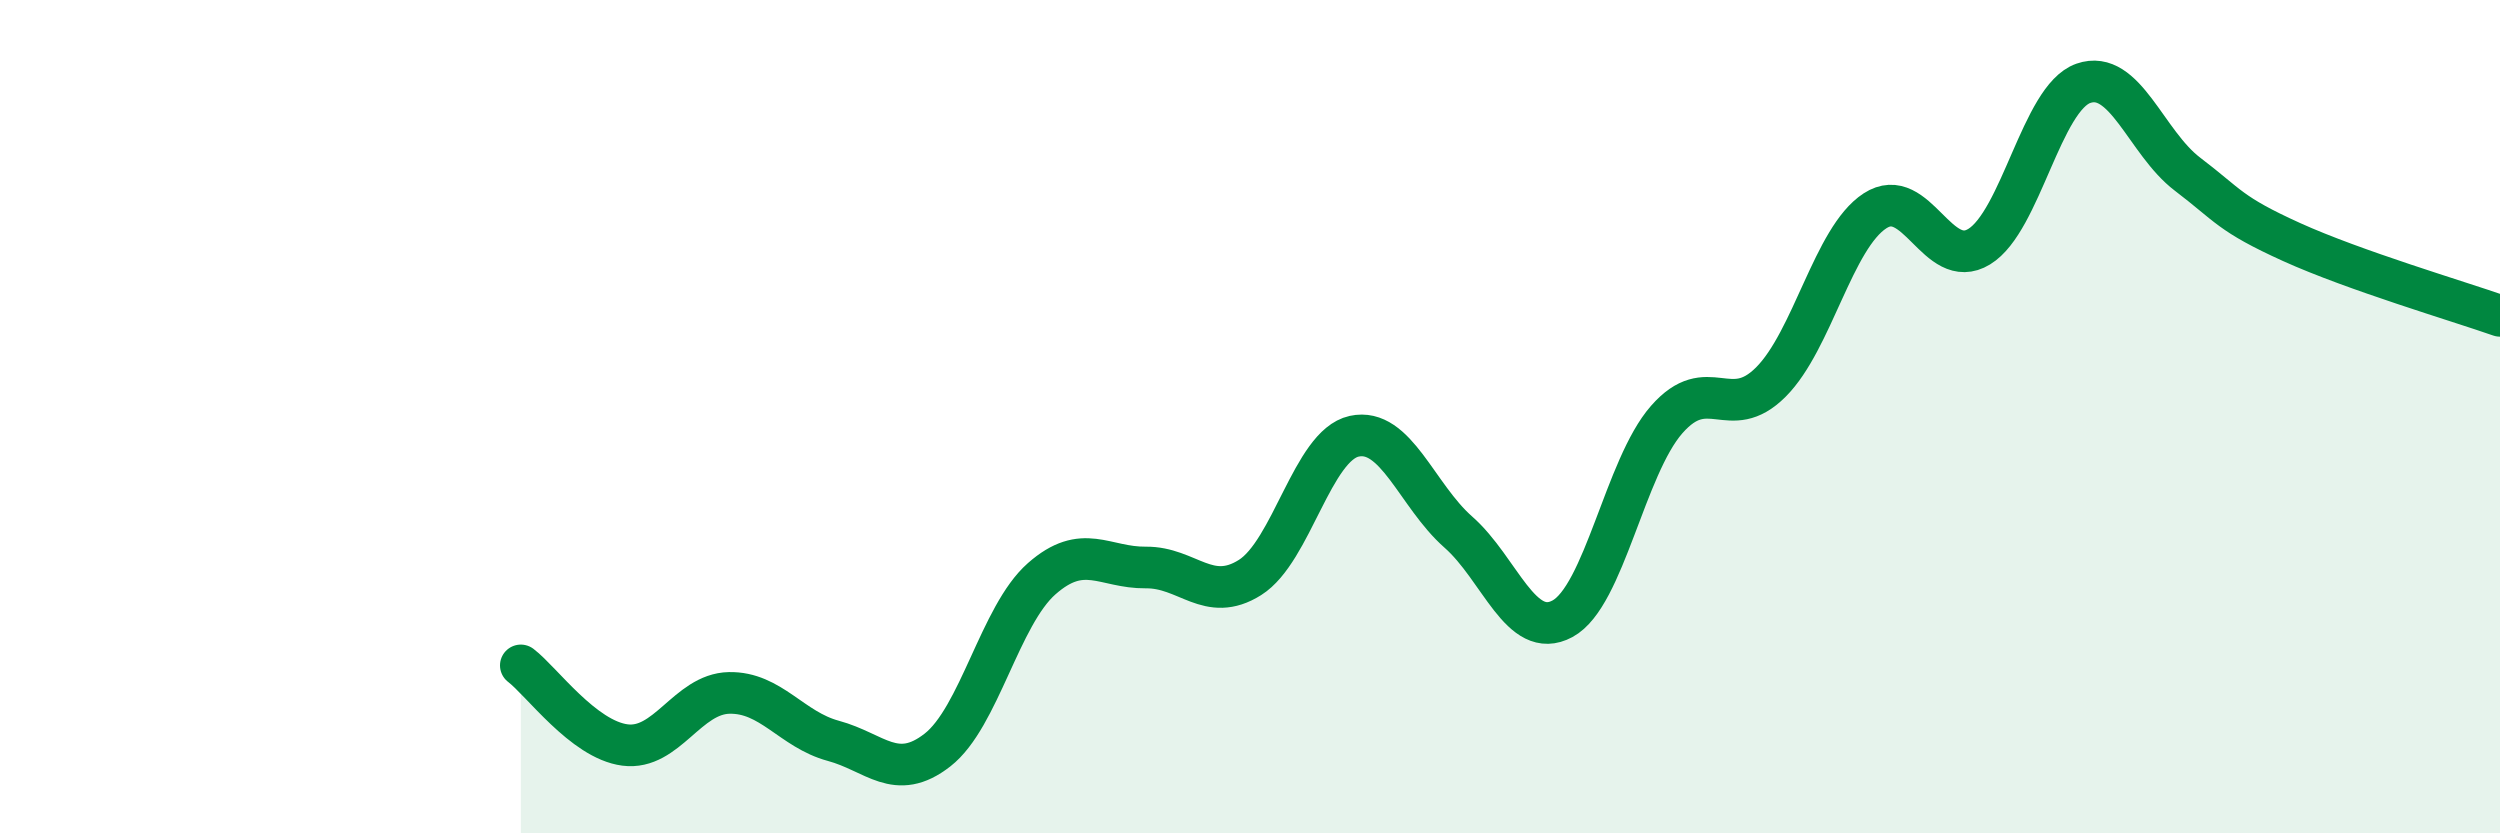 
    <svg width="60" height="20" viewBox="0 0 60 20" xmlns="http://www.w3.org/2000/svg">
      <path
        d="M 12.5,15.97 C 13,16.35 14,17.75 15,17.88 C 16,18.01 16.5,16.65 17.5,16.63 C 18.5,16.61 19,17.51 20,17.78 C 21,18.05 21.5,18.78 22.5,18 C 23.5,17.22 24,14.77 25,13.89 C 26,13.01 26.5,13.63 27.5,13.62 C 28.5,13.61 29,14.49 30,13.86 C 31,13.23 31.5,10.69 32.5,10.47 C 33.5,10.25 34,11.89 35,12.77 C 36,13.65 36.5,15.39 37.5,14.85 C 38.5,14.31 39,11.21 40,10.07 C 41,8.93 41.5,10.17 42.5,9.17 C 43.5,8.17 44,5.71 45,5.06 C 46,4.41 46.5,6.53 47.5,5.92 C 48.5,5.31 49,2.35 50,2 C 51,1.65 51.5,3.42 52.5,4.18 C 53.5,4.94 53.5,5.13 55,5.81 C 56.5,6.49 59,7.23 60,7.58L60 20L12.5 20Z"
        fill="#008740"
        opacity="0.1"
        stroke-linecap="round"
        stroke-linejoin="round"
      />
      <path
        d="M 12.5,15.97 C 13,16.35 14,17.75 15,17.88 C 16,18.01 16.5,16.65 17.5,16.63 C 18.5,16.61 19,17.51 20,17.78 C 21,18.05 21.5,18.78 22.5,18 C 23.5,17.22 24,14.77 25,13.89 C 26,13.01 26.5,13.63 27.5,13.62 C 28.5,13.61 29,14.49 30,13.86 C 31,13.23 31.5,10.69 32.5,10.47 C 33.5,10.25 34,11.89 35,12.77 C 36,13.65 36.5,15.39 37.5,14.85 C 38.5,14.31 39,11.21 40,10.07 C 41,8.93 41.5,10.17 42.5,9.17 C 43.5,8.17 44,5.71 45,5.06 C 46,4.41 46.5,6.53 47.5,5.92 C 48.5,5.31 49,2.35 50,2 C 51,1.65 51.5,3.42 52.5,4.18 C 53.5,4.94 53.5,5.13 55,5.81 C 56.5,6.49 59,7.23 60,7.58"
        stroke="#008740"
        stroke-width="1"
        fill="none"
        stroke-linecap="round"
        stroke-linejoin="round"
      />
    </svg>
  